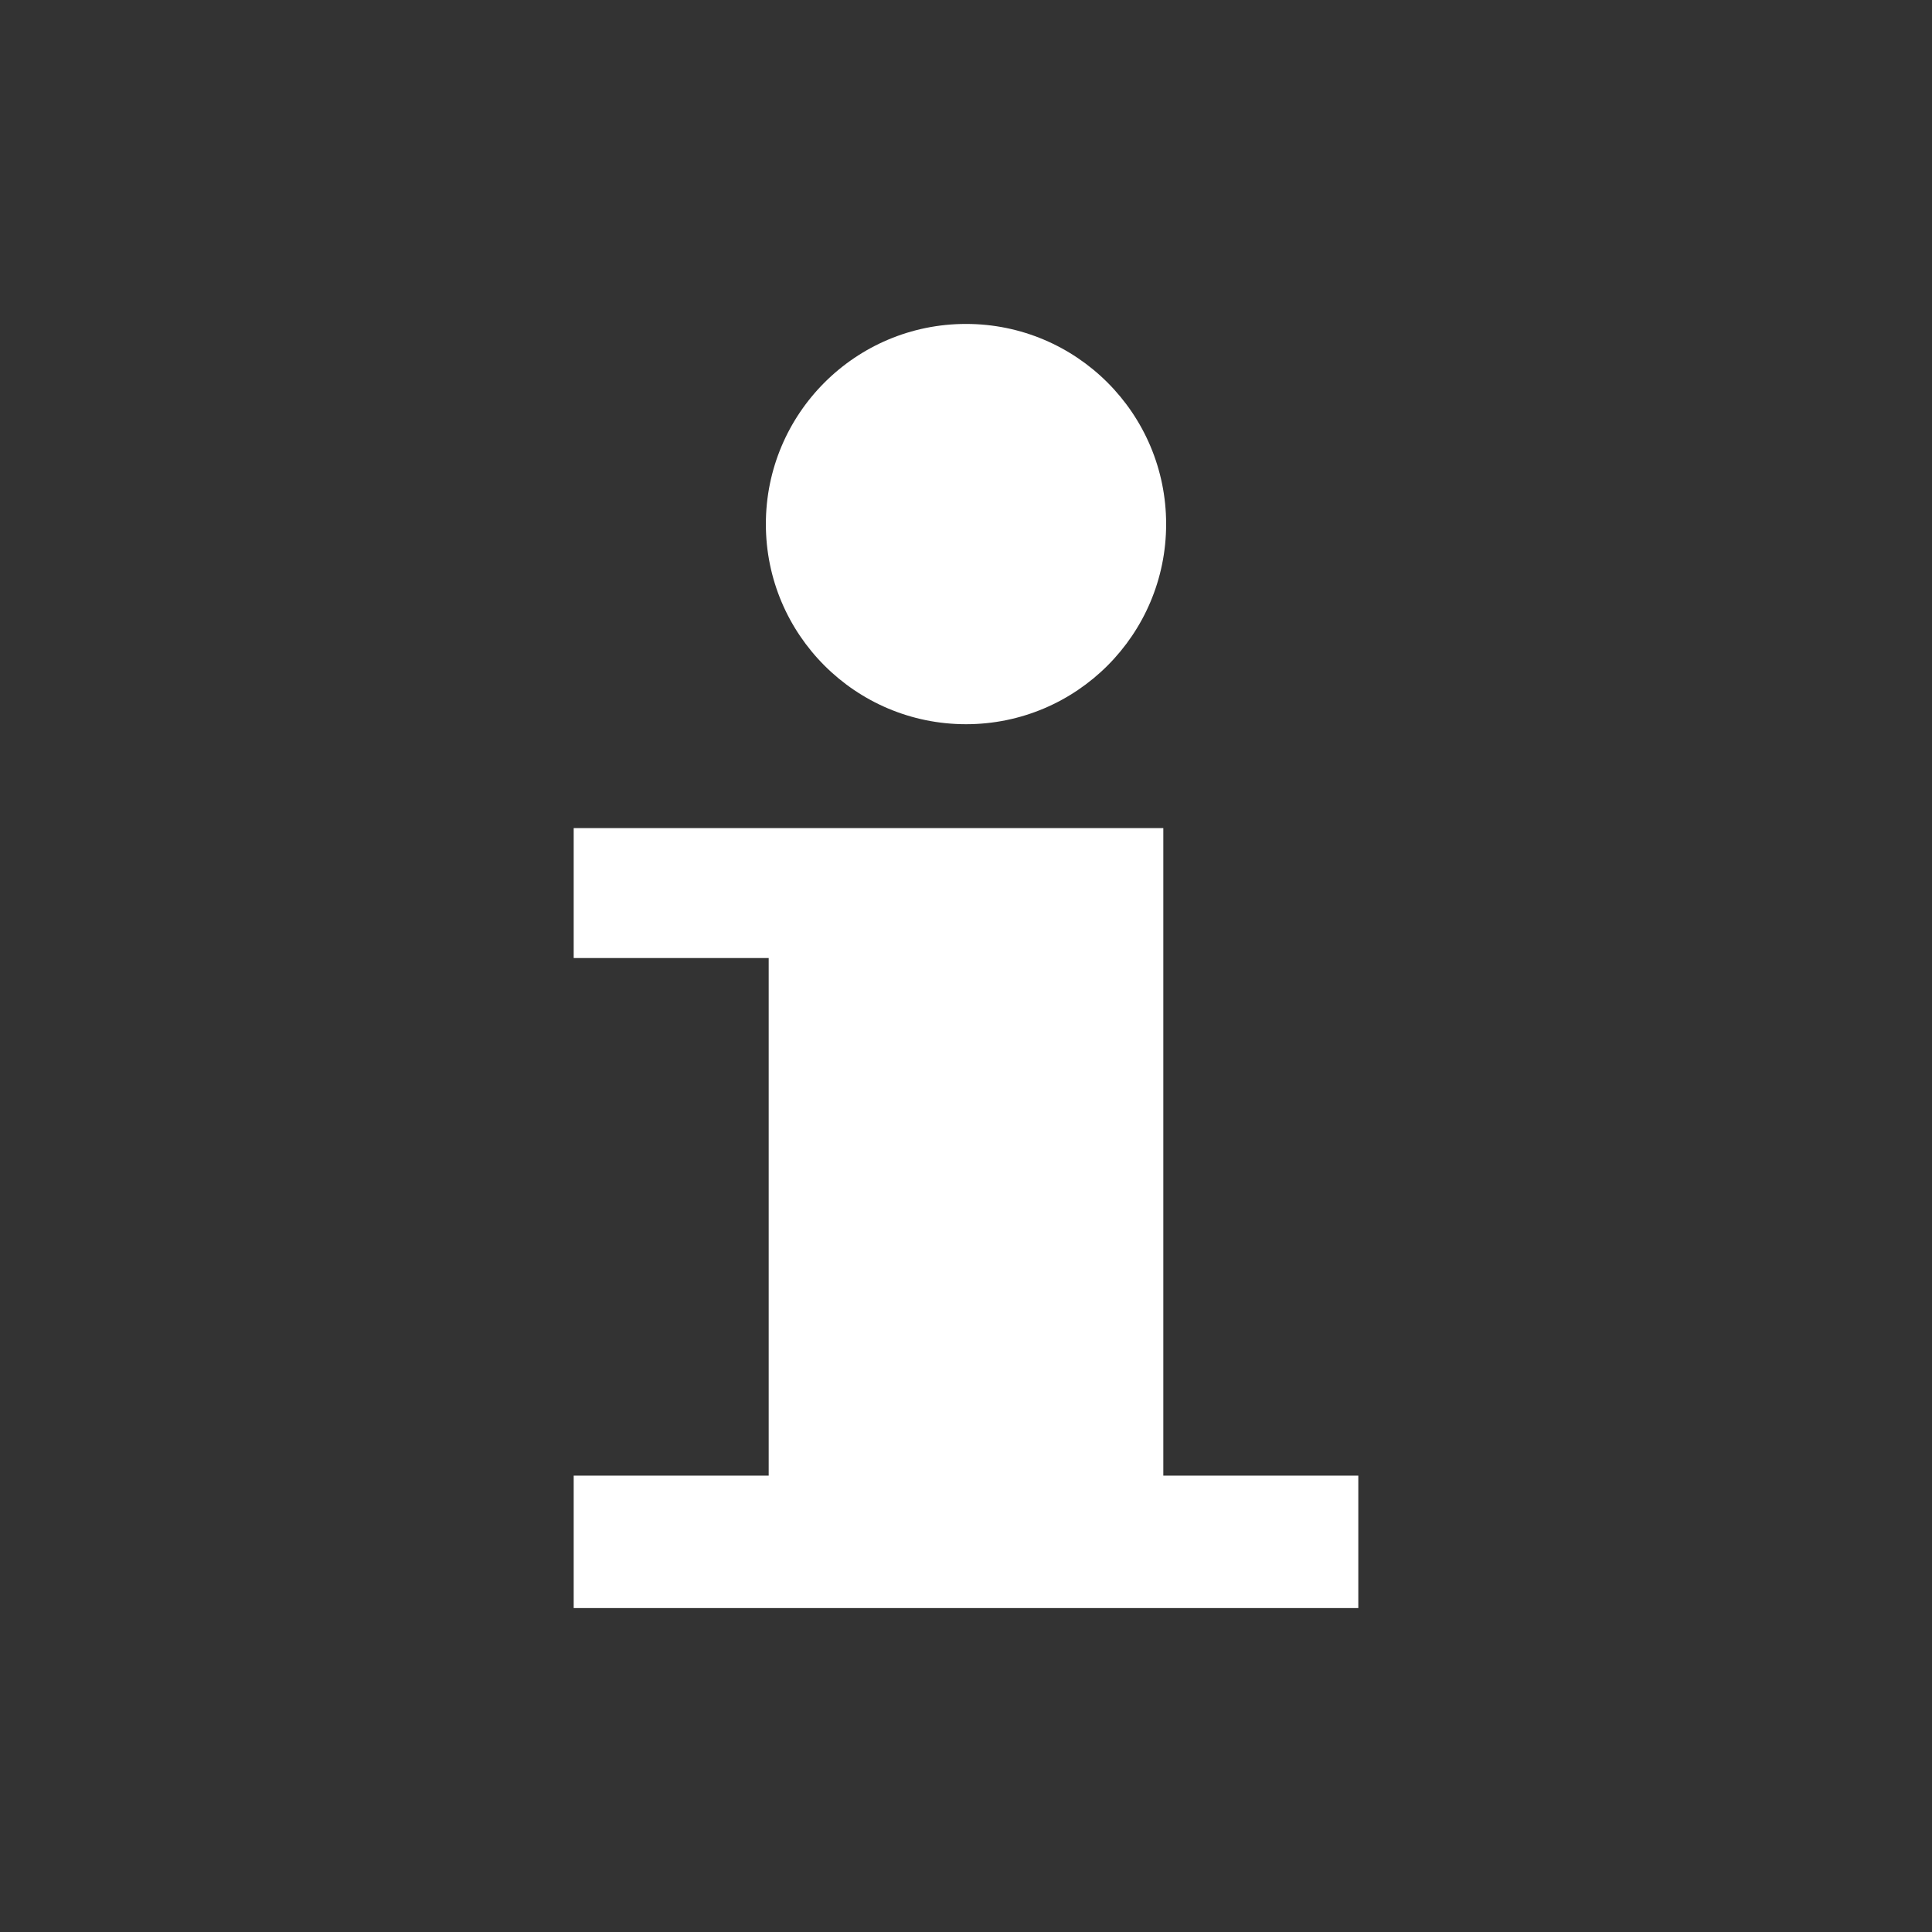 <?xml version="1.0" encoding="UTF-8"?>
<!DOCTYPE svg PUBLIC "-//W3C//DTD SVG 1.1//EN" "http://www.w3.org/Graphics/SVG/1.1/DTD/svg11.dtd">
<!-- Creator: CorelDRAW -->
<svg xmlns="http://www.w3.org/2000/svg" xml:space="preserve" width="11.642mm" height="11.642mm" style="shape-rendering:geometricPrecision; text-rendering:geometricPrecision; image-rendering:optimizeQuality; fill-rule:evenodd; clip-rule:evenodd"
viewBox="0 0 11.642 11.642"
 xmlns:xlink="http://www.w3.org/1999/xlink">
 <rect x="0" y="0" width="11.642" height="11.642" fill="#333333" stroke="none"/>
 <defs>
  <style type="text/css">
   <![CDATA[
    .fil0 {fill:none}
    .fil1 {fill:white}
   ]]>
  </style>
 </defs>
 <g id="Vrstva_x0020_1">
  <path class="fil0" d="M0.576 0l10.49 0c0.317,0 0.576,0.259 0.576,0.576l0 10.49c0,0.317 -0.259,0.576 -0.576,0.576l-10.49 0c-0.317,0 -0.576,-0.259 -0.576,-0.576l0 -10.49c0,-0.317 0.259,-0.576 0.576,-0.576z"/>
  <g id="_151938824">
   <polygon id="_152620520" class="fil1" points="3.457,8.892 4.632,8.892 4.632,5.773 3.457,5.773 3.457,4.99 7.01,4.99 7.01,8.892 8.185,8.892 8.185,9.69 3.457,9.69 "/>
   <circle id="_152020656" class="fil1" cx="5.821" cy="3.158" r="1.206"/>
  </g>
 </g>
</svg>

